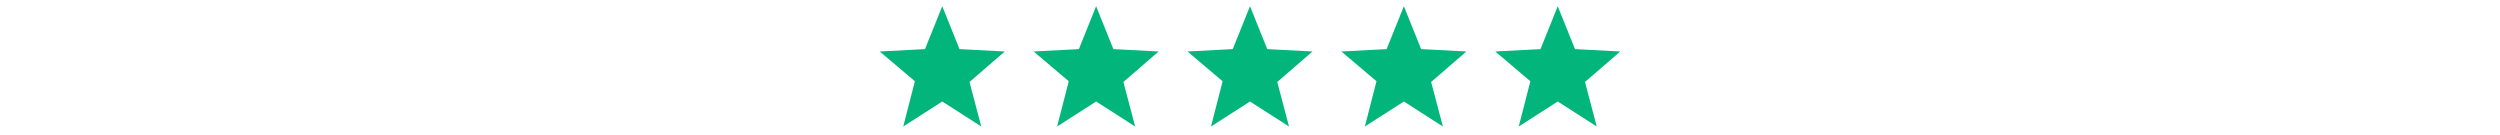 <svg width="260" height="14" viewBox="0 0 260 14" fill="none" xmlns="http://www.w3.org/2000/svg">
<path d="M104.496 5.354L99.789 5.107L97.995 0.647L96.2 5.107L91.493 5.354L95.147 8.448L93.938 13.155L97.995 10.555L102.051 13.155L100.829 8.526L104.496 5.354Z" fill="#02B57A"/>
<path d="M120.499 5.354L115.792 5.107L113.997 0.647L112.203 5.107L107.496 5.354L111.15 8.448L109.94 13.155L113.997 10.555L118.054 13.155L116.832 8.526L120.499 5.354Z" fill="#02B57A"/>
<path d="M136.501 5.354L131.794 5.107L130 0.647L128.206 5.107L123.499 5.354L127.152 8.448L125.943 13.155L130 10.555L134.057 13.155L132.835 8.526L136.501 5.354Z" fill="#02B57A"/>
<path d="M152.504 5.354L147.797 5.107L146.003 0.647L144.208 5.107L139.501 5.354L143.155 8.448L141.946 13.155L146.003 10.555L150.06 13.155L148.837 8.526L152.504 5.354Z" fill="#02B57A"/>
<path d="M168.507 5.354L163.8 5.107L162.005 0.647L160.211 5.107L155.504 5.354L159.158 8.448L157.949 13.155L162.005 10.555L166.062 13.155L164.84 8.526L168.507 5.354Z" fill="#02B57A"/>
</svg>
